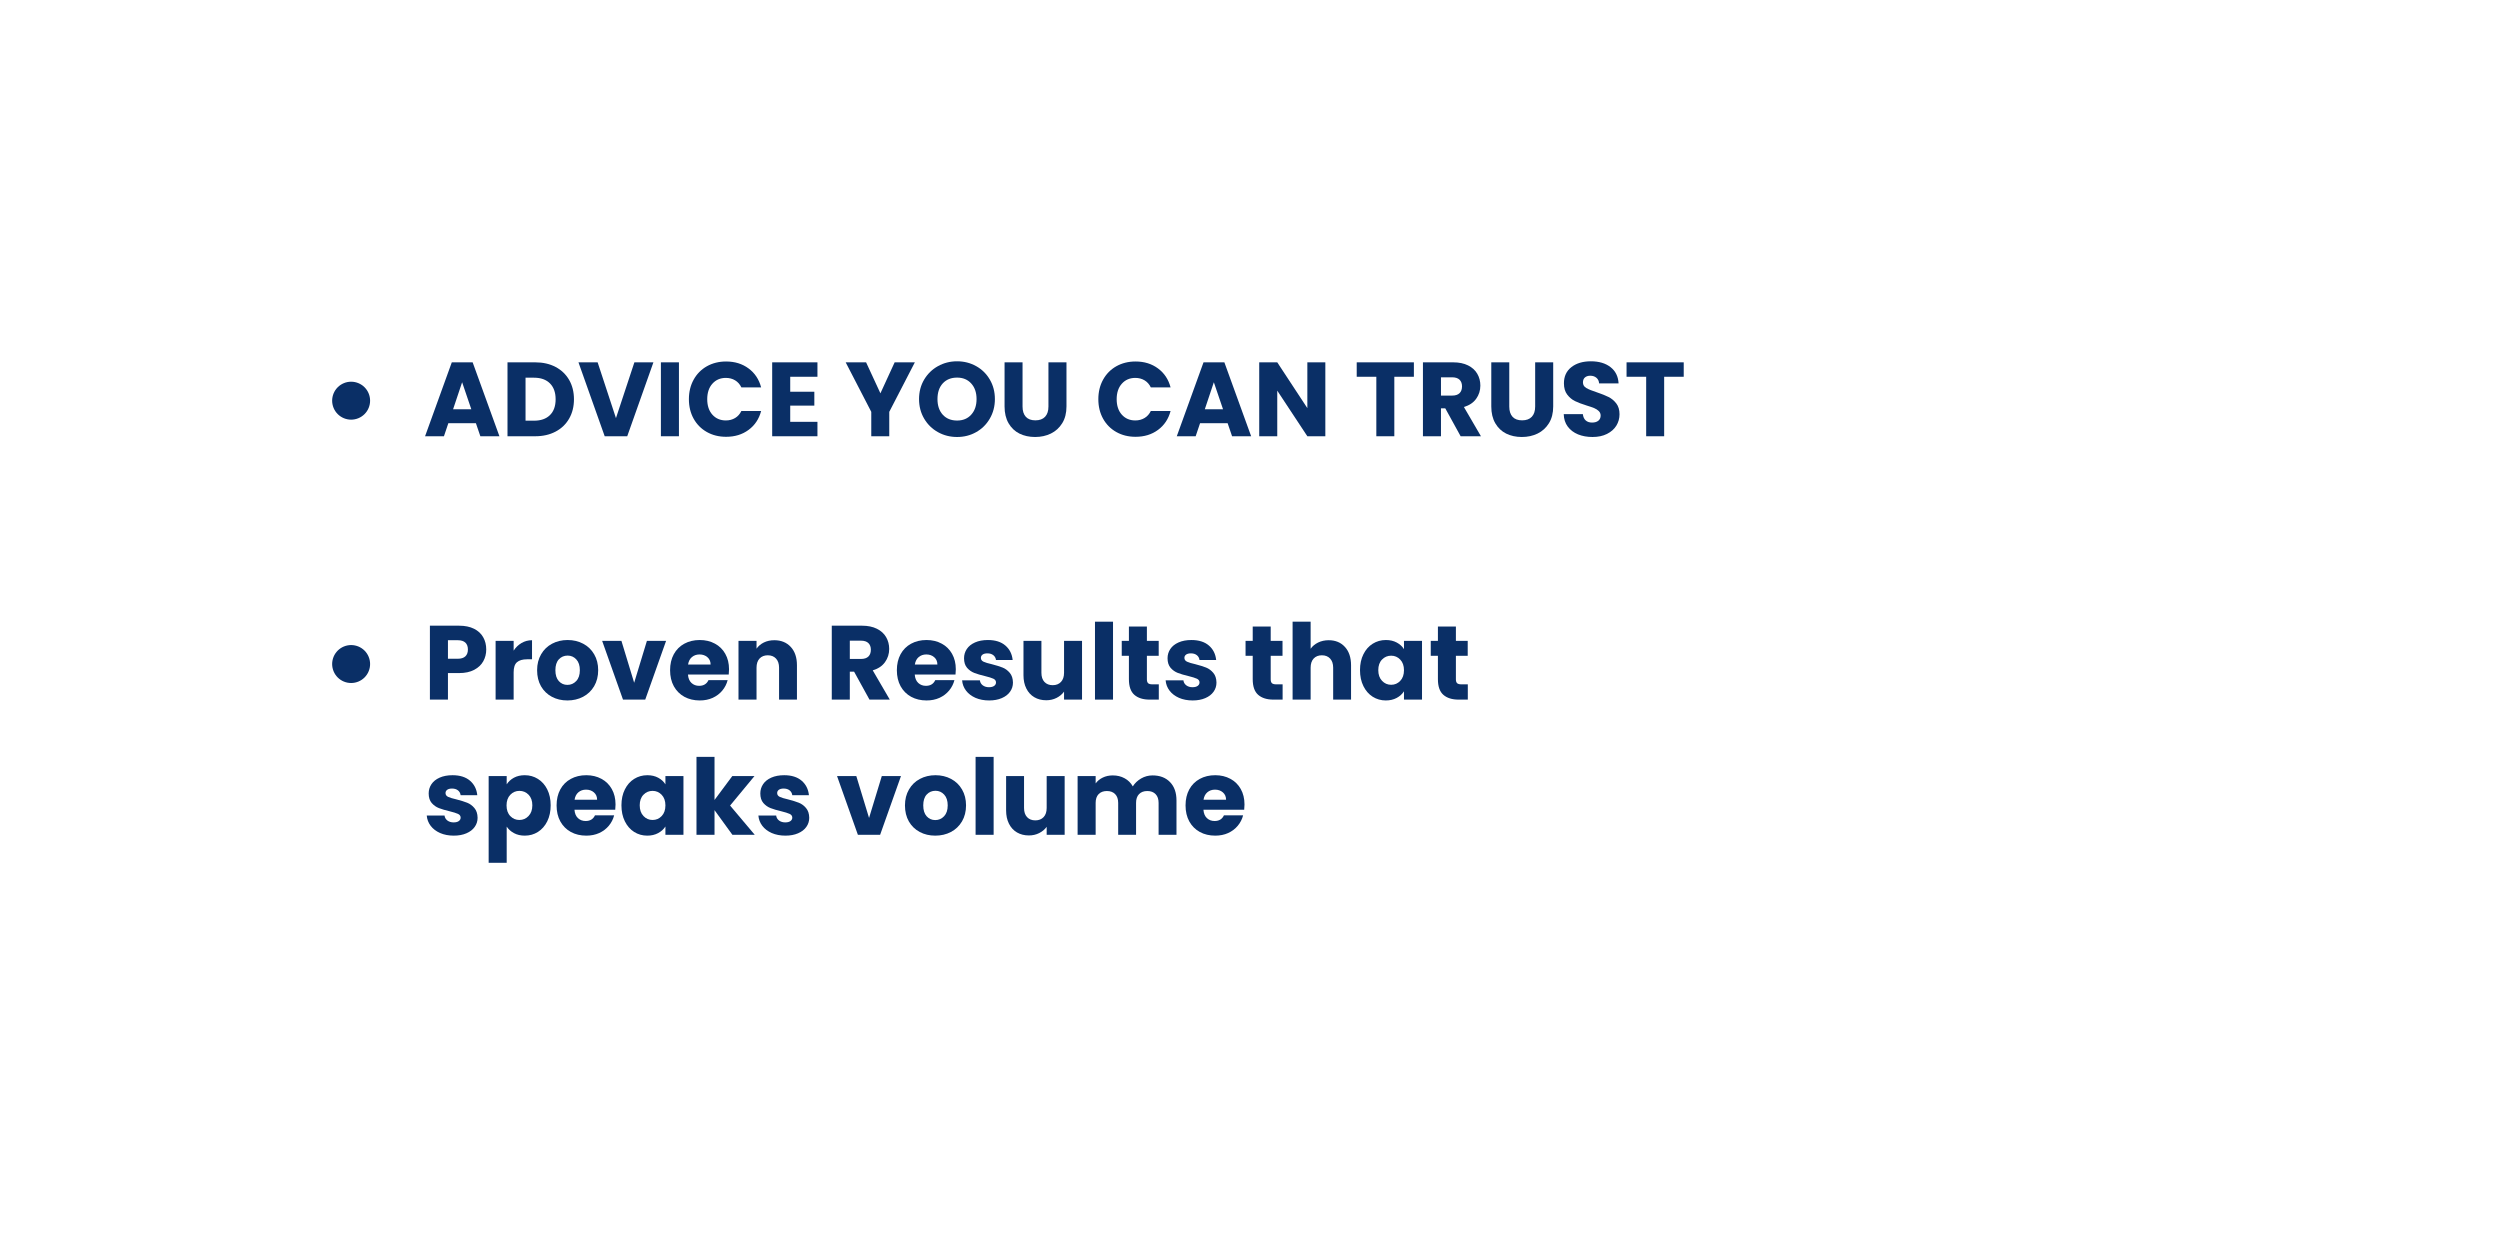 <svg version="1.0" preserveAspectRatio="xMidYMid meet" viewBox="1.296 17.131 790.56 396.9" zoomAndPan="magnify" xmlns:xlink="http://www.w3.org/1999/xlink" xmlns="http://www.w3.org/2000/svg" style="max-height: 500px" width="790.56" height="396.9"><defs><g/></defs><path fill-rule="nonzero" fill-opacity="1" d="M 118.328 143.836 C 118.328 144.23 118.293 144.621 118.215 145.004 C 118.137 145.391 118.023 145.766 117.871 146.133 C 117.723 146.496 117.539 146.84 117.32 147.168 C 117.102 147.496 116.852 147.801 116.574 148.078 C 116.293 148.355 115.992 148.605 115.664 148.824 C 115.336 149.043 114.988 149.227 114.625 149.379 C 114.262 149.527 113.887 149.645 113.5 149.719 C 113.113 149.797 112.723 149.836 112.328 149.836 C 111.938 149.836 111.547 149.797 111.16 149.719 C 110.773 149.645 110.398 149.527 110.035 149.379 C 109.668 149.227 109.324 149.043 108.996 148.824 C 108.668 148.605 108.367 148.355 108.086 148.078 C 107.809 147.801 107.559 147.496 107.34 147.168 C 107.121 146.84 106.938 146.496 106.785 146.133 C 106.637 145.766 106.523 145.391 106.445 145.004 C 106.367 144.621 106.328 144.23 106.328 143.836 C 106.328 143.441 106.367 143.051 106.445 142.664 C 106.523 142.277 106.637 141.902 106.785 141.539 C 106.938 141.176 107.121 140.828 107.34 140.5 C 107.559 140.176 107.809 139.871 108.086 139.594 C 108.367 139.312 108.668 139.066 108.996 138.848 C 109.324 138.629 109.668 138.441 110.035 138.293 C 110.398 138.141 110.773 138.027 111.16 137.949 C 111.547 137.875 111.938 137.836 112.328 137.836 C 112.723 137.836 113.113 137.875 113.5 137.949 C 113.887 138.027 114.262 138.141 114.625 138.293 C 114.988 138.441 115.336 138.629 115.664 138.848 C 115.992 139.066 116.293 139.312 116.574 139.594 C 116.852 139.871 117.102 140.176 117.32 140.5 C 117.539 140.828 117.723 141.176 117.871 141.539 C 118.023 141.902 118.137 142.277 118.215 142.664 C 118.293 143.051 118.328 143.441 118.328 143.836 Z M 118.328 143.836" fill="#0a2f66"/><g fill-opacity="1" fill="#0a2f66"><g transform="translate(135.181, 155.085)"><g><path d="M 16.609 -4.125 L 7.891 -4.125 L 6.5 0 L 0.531 0 L 8.984 -23.375 L 15.578 -23.375 L 24.047 0 L 18.016 0 Z M 15.156 -8.531 L 12.25 -17.078 L 9.391 -8.531 Z M 15.156 -8.531"/></g></g></g><g fill-opacity="1" fill="#0a2f66"><g transform="translate(159.718, 155.085)"><g><path d="M 10.828 -23.375 C 13.285 -23.375 15.438 -22.883 17.281 -21.906 C 19.125 -20.926 20.551 -19.555 21.562 -17.797 C 22.57 -16.035 23.078 -14 23.078 -11.688 C 23.078 -9.395 22.57 -7.363 21.562 -5.594 C 20.551 -3.82 19.117 -2.445 17.266 -1.469 C 15.41 -0.488 13.266 0 10.828 0 L 2.062 0 L 2.062 -23.375 Z M 10.453 -4.922 C 12.609 -4.922 14.285 -5.508 15.484 -6.688 C 16.68 -7.863 17.281 -9.531 17.281 -11.688 C 17.281 -13.844 16.68 -15.52 15.484 -16.719 C 14.285 -17.914 12.609 -18.516 10.453 -18.516 L 7.766 -18.516 L 7.766 -4.922 Z M 10.453 -4.922"/></g></g></g><g fill-opacity="1" fill="#0a2f66"><g transform="translate(183.922, 155.085)"><g><path d="M 24 -23.375 L 15.719 0 L 8.594 0 L 0.297 -23.375 L 6.359 -23.375 L 12.156 -5.734 L 17.984 -23.375 Z M 24 -23.375"/></g></g></g><g fill-opacity="1" fill="#0a2f66"><g transform="translate(208.226, 155.085)"><g><path d="M 7.766 -23.375 L 7.766 0 L 2.062 0 L 2.062 -23.375 Z M 7.766 -23.375"/></g></g></g><g fill-opacity="1" fill="#0a2f66"><g transform="translate(218.048, 155.085)"><g><path d="M 1.094 -11.719 C 1.094 -14.031 1.594 -16.086 2.594 -17.891 C 3.594 -19.703 4.984 -21.113 6.766 -22.125 C 8.555 -23.133 10.586 -23.641 12.859 -23.641 C 15.629 -23.641 18 -22.906 19.969 -21.438 C 21.945 -19.977 23.27 -17.984 23.938 -15.453 L 17.688 -15.453 C 17.219 -16.43 16.555 -17.176 15.703 -17.688 C 14.848 -18.195 13.875 -18.453 12.781 -18.453 C 11.031 -18.453 9.609 -17.836 8.516 -16.609 C 7.43 -15.391 6.891 -13.758 6.891 -11.719 C 6.891 -9.676 7.43 -8.047 8.516 -6.828 C 9.609 -5.609 11.031 -5 12.781 -5 C 13.875 -5 14.848 -5.254 15.703 -5.766 C 16.555 -6.273 17.219 -7.016 17.688 -7.984 L 23.938 -7.984 C 23.27 -5.461 21.945 -3.473 19.969 -2.016 C 18 -0.555 15.629 0.172 12.859 0.172 C 10.586 0.172 8.555 -0.332 6.766 -1.344 C 4.984 -2.352 3.594 -3.754 2.594 -5.547 C 1.594 -7.348 1.094 -9.406 1.094 -11.719 Z M 1.094 -11.719"/></g></g></g><g fill-opacity="1" fill="#0a2f66"><g transform="translate(243.417, 155.085)"><g><path d="M 7.766 -18.812 L 7.766 -14.078 L 15.391 -14.078 L 15.391 -9.688 L 7.766 -9.688 L 7.766 -4.562 L 16.375 -4.562 L 16.375 0 L 2.062 0 L 2.062 -23.375 L 16.375 -23.375 L 16.375 -18.812 Z M 7.766 -18.812"/></g></g></g><g fill-opacity="1" fill="#0a2f66"><g transform="translate(261.428, 155.085)"><g/></g></g><g fill-opacity="1" fill="#0a2f66"><g transform="translate(268.486, 155.085)"><g><path d="M 22.109 -23.375 L 14.016 -7.719 L 14.016 0 L 8.328 0 L 8.328 -7.719 L 0.234 -23.375 L 6.688 -23.375 L 11.219 -13.578 L 15.719 -23.375 Z M 22.109 -23.375"/></g></g></g><g fill-opacity="1" fill="#0a2f66"><g transform="translate(290.826, 155.085)"><g><path d="M 13.125 0.234 C 10.926 0.234 8.91 -0.273 7.078 -1.297 C 5.242 -2.316 3.785 -3.742 2.703 -5.578 C 1.629 -7.41 1.094 -9.469 1.094 -11.75 C 1.094 -14.039 1.629 -16.094 2.703 -17.906 C 3.785 -19.727 5.242 -21.148 7.078 -22.172 C 8.91 -23.191 10.926 -23.703 13.125 -23.703 C 15.32 -23.703 17.332 -23.191 19.156 -22.172 C 20.988 -21.148 22.43 -19.727 23.484 -17.906 C 24.547 -16.094 25.078 -14.039 25.078 -11.75 C 25.078 -9.469 24.539 -7.41 23.469 -5.578 C 22.406 -3.742 20.961 -2.316 19.141 -1.297 C 17.328 -0.273 15.32 0.234 13.125 0.234 Z M 13.125 -4.969 C 14.988 -4.969 16.477 -5.586 17.594 -6.828 C 18.719 -8.066 19.281 -9.707 19.281 -11.75 C 19.281 -13.812 18.719 -15.457 17.594 -16.688 C 16.477 -17.926 14.988 -18.547 13.125 -18.547 C 11.227 -18.547 9.719 -17.938 8.594 -16.719 C 7.477 -15.5 6.922 -13.844 6.922 -11.75 C 6.922 -9.688 7.477 -8.039 8.594 -6.812 C 9.719 -5.582 11.227 -4.969 13.125 -4.969 Z M 13.125 -4.969"/></g></g></g><g fill-opacity="1" fill="#0a2f66"><g transform="translate(316.994, 155.085)"><g><path d="M 7.656 -23.375 L 7.656 -9.391 C 7.656 -7.992 8 -6.914 8.688 -6.156 C 9.375 -5.406 10.383 -5.031 11.719 -5.031 C 13.051 -5.031 14.07 -5.406 14.781 -6.156 C 15.488 -6.914 15.844 -7.992 15.844 -9.391 L 15.844 -23.375 L 21.547 -23.375 L 21.547 -9.422 C 21.547 -7.336 21.098 -5.57 20.203 -4.125 C 19.316 -2.688 18.125 -1.598 16.625 -0.859 C 15.133 -0.129 13.469 0.234 11.625 0.234 C 9.781 0.234 8.129 -0.125 6.672 -0.844 C 5.223 -1.57 4.078 -2.66 3.234 -4.109 C 2.391 -5.566 1.969 -7.336 1.969 -9.422 L 1.969 -23.375 Z M 7.656 -23.375"/></g></g></g><g fill-opacity="1" fill="#0a2f66"><g transform="translate(340.466, 155.085)"><g/></g></g><g fill-opacity="1" fill="#0a2f66"><g transform="translate(347.524, 155.085)"><g><path d="M 1.094 -11.719 C 1.094 -14.031 1.594 -16.086 2.594 -17.891 C 3.594 -19.703 4.984 -21.113 6.766 -22.125 C 8.555 -23.133 10.586 -23.641 12.859 -23.641 C 15.629 -23.641 18 -22.906 19.969 -21.438 C 21.945 -19.977 23.27 -17.984 23.938 -15.453 L 17.688 -15.453 C 17.219 -16.43 16.555 -17.176 15.703 -17.688 C 14.848 -18.195 13.875 -18.453 12.781 -18.453 C 11.031 -18.453 9.609 -17.836 8.516 -16.609 C 7.43 -15.391 6.891 -13.758 6.891 -11.719 C 6.891 -9.676 7.43 -8.047 8.516 -6.828 C 9.609 -5.609 11.031 -5 12.781 -5 C 13.875 -5 14.848 -5.254 15.703 -5.766 C 16.555 -6.273 17.219 -7.016 17.688 -7.984 L 23.938 -7.984 C 23.27 -5.461 21.945 -3.473 19.969 -2.016 C 18 -0.555 15.629 0.172 12.859 0.172 C 10.586 0.172 8.555 -0.332 6.766 -1.344 C 4.984 -2.352 3.594 -3.754 2.594 -5.547 C 1.594 -7.348 1.094 -9.406 1.094 -11.719 Z M 1.094 -11.719"/></g></g></g><g fill-opacity="1" fill="#0a2f66"><g transform="translate(372.893, 155.085)"><g><path d="M 16.609 -4.125 L 7.891 -4.125 L 6.5 0 L 0.531 0 L 8.984 -23.375 L 15.578 -23.375 L 24.047 0 L 18.016 0 Z M 15.156 -8.531 L 12.25 -17.078 L 9.391 -8.531 Z M 15.156 -8.531"/></g></g></g><g fill-opacity="1" fill="#0a2f66"><g transform="translate(397.43, 155.085)"><g><path d="M 22.969 0 L 17.281 0 L 7.766 -14.422 L 7.766 0 L 2.062 0 L 2.062 -23.375 L 7.766 -23.375 L 17.281 -8.891 L 17.281 -23.375 L 22.969 -23.375 Z M 22.969 0"/></g></g></g><g fill-opacity="1" fill="#0a2f66"><g transform="translate(422.467, 155.085)"><g/></g></g><g fill-opacity="1" fill="#0a2f66"><g transform="translate(429.525, 155.085)"><g><path d="M 18.875 -23.375 L 18.875 -18.812 L 12.688 -18.812 L 12.688 0 L 7 0 L 7 -18.812 L 0.797 -18.812 L 0.797 -23.375 Z M 18.875 -23.375"/></g></g></g><g fill-opacity="1" fill="#0a2f66"><g transform="translate(449.201, 155.085)"><g><path d="M 13.984 0 L 9.125 -8.828 L 7.766 -8.828 L 7.766 0 L 2.062 0 L 2.062 -23.375 L 11.625 -23.375 C 13.469 -23.375 15.035 -23.051 16.328 -22.406 C 17.629 -21.758 18.602 -20.875 19.25 -19.75 C 19.895 -18.633 20.219 -17.391 20.219 -16.016 C 20.219 -14.461 19.773 -13.07 18.891 -11.844 C 18.016 -10.625 16.723 -9.758 15.016 -9.25 L 20.406 0 Z M 7.766 -12.859 L 11.281 -12.859 C 12.332 -12.859 13.117 -13.113 13.641 -13.625 C 14.16 -14.133 14.422 -14.852 14.422 -15.781 C 14.422 -16.664 14.16 -17.363 13.641 -17.875 C 13.117 -18.383 12.332 -18.641 11.281 -18.641 L 7.766 -18.641 Z M 7.766 -12.859"/></g></g></g><g fill-opacity="1" fill="#0a2f66"><g transform="translate(470.908, 155.085)"><g><path d="M 7.656 -23.375 L 7.656 -9.391 C 7.656 -7.992 8 -6.914 8.688 -6.156 C 9.375 -5.406 10.383 -5.031 11.719 -5.031 C 13.051 -5.031 14.07 -5.406 14.781 -6.156 C 15.488 -6.914 15.844 -7.992 15.844 -9.391 L 15.844 -23.375 L 21.547 -23.375 L 21.547 -9.422 C 21.547 -7.336 21.098 -5.57 20.203 -4.125 C 19.316 -2.688 18.125 -1.598 16.625 -0.859 C 15.133 -0.129 13.469 0.234 11.625 0.234 C 9.781 0.234 8.129 -0.125 6.672 -0.844 C 5.223 -1.57 4.078 -2.66 3.234 -4.109 C 2.391 -5.566 1.969 -7.336 1.969 -9.422 L 1.969 -23.375 Z M 7.656 -23.375"/></g></g></g><g fill-opacity="1" fill="#0a2f66"><g transform="translate(494.379, 155.085)"><g><path d="M 10.516 0.234 C 8.805 0.234 7.273 -0.039 5.922 -0.594 C 4.566 -1.156 3.484 -1.977 2.672 -3.062 C 1.867 -4.145 1.445 -5.457 1.406 -7 L 7.453 -7 C 7.547 -6.125 7.848 -5.457 8.359 -5 C 8.867 -4.551 9.535 -4.328 10.359 -4.328 C 11.203 -4.328 11.863 -4.52 12.344 -4.906 C 12.832 -5.301 13.078 -5.844 13.078 -6.531 C 13.078 -7.102 12.883 -7.578 12.5 -7.953 C 12.113 -8.336 11.633 -8.648 11.062 -8.891 C 10.5 -9.129 9.695 -9.406 8.656 -9.719 C 7.145 -10.188 5.91 -10.656 4.953 -11.125 C 4.004 -11.594 3.188 -12.281 2.5 -13.188 C 1.812 -14.094 1.469 -15.281 1.469 -16.75 C 1.469 -18.926 2.254 -20.629 3.828 -21.859 C 5.398 -23.086 7.453 -23.703 9.984 -23.703 C 12.555 -23.703 14.629 -23.086 16.203 -21.859 C 17.785 -20.629 18.633 -18.914 18.75 -16.719 L 12.594 -16.719 C 12.539 -17.469 12.258 -18.055 11.75 -18.484 C 11.238 -18.922 10.586 -19.141 9.797 -19.141 C 9.098 -19.141 8.535 -18.957 8.109 -18.594 C 7.691 -18.227 7.484 -17.703 7.484 -17.016 C 7.484 -16.254 7.836 -15.664 8.547 -15.25 C 9.266 -14.832 10.379 -14.379 11.891 -13.891 C 13.398 -13.379 14.625 -12.891 15.562 -12.422 C 16.508 -11.953 17.328 -11.273 18.016 -10.391 C 18.703 -9.504 19.047 -8.359 19.047 -6.953 C 19.047 -5.629 18.707 -4.422 18.031 -3.328 C 17.352 -2.242 16.367 -1.379 15.078 -0.734 C 13.797 -0.086 12.273 0.234 10.516 0.234 Z M 10.516 0.234"/></g></g></g><g fill-opacity="1" fill="#0a2f66"><g transform="translate(514.855, 155.085)"><g><path d="M 18.875 -23.375 L 18.875 -18.812 L 12.688 -18.812 L 12.688 0 L 7 0 L 7 -18.812 L 0.797 -18.812 L 0.797 -23.375 Z M 18.875 -23.375"/></g></g></g><path fill-rule="nonzero" fill-opacity="1" d="M 118.328 227.113 C 118.328 227.508 118.293 227.898 118.215 228.285 C 118.137 228.672 118.023 229.047 117.871 229.41 C 117.723 229.773 117.539 230.121 117.32 230.449 C 117.102 230.777 116.852 231.078 116.574 231.359 C 116.293 231.637 115.992 231.887 115.664 232.105 C 115.336 232.324 114.988 232.508 114.625 232.66 C 114.262 232.809 113.887 232.922 113.5 233 C 113.113 233.078 112.723 233.113 112.328 233.113 C 111.938 233.113 111.547 233.078 111.16 233 C 110.773 232.922 110.398 232.809 110.035 232.66 C 109.668 232.508 109.324 232.324 108.996 232.105 C 108.668 231.887 108.367 231.637 108.086 231.359 C 107.809 231.078 107.559 230.777 107.34 230.449 C 107.121 230.121 106.938 229.773 106.785 229.41 C 106.637 229.047 106.523 228.672 106.445 228.285 C 106.367 227.898 106.328 227.508 106.328 227.113 C 106.328 226.723 106.367 226.332 106.445 225.945 C 106.523 225.559 106.637 225.184 106.785 224.82 C 106.938 224.453 107.121 224.109 107.34 223.781 C 107.559 223.453 107.809 223.152 108.086 222.871 C 108.367 222.594 108.668 222.344 108.996 222.125 C 109.324 221.906 109.668 221.723 110.035 221.57 C 110.398 221.422 110.773 221.309 111.16 221.23 C 111.547 221.152 111.938 221.113 112.328 221.113 C 112.723 221.113 113.113 221.152 113.5 221.23 C 113.887 221.309 114.262 221.422 114.625 221.57 C 114.988 221.723 115.336 221.906 115.664 222.125 C 115.992 222.344 116.293 222.594 116.574 222.871 C 116.852 223.152 117.102 223.453 117.32 223.781 C 117.539 224.109 117.723 224.453 117.871 224.82 C 118.023 225.184 118.137 225.559 118.215 225.945 C 118.293 226.332 118.328 226.723 118.328 227.113 Z M 118.328 227.113" fill="#0a2f66"/><g fill-opacity="1" fill="#0a2f66"><g transform="translate(135.181, 238.365)"><g><path d="M 19.875 -15.844 C 19.875 -14.488 19.562 -13.25 18.938 -12.125 C 18.32 -11.008 17.367 -10.109 16.078 -9.422 C 14.797 -8.734 13.195 -8.391 11.281 -8.391 L 7.766 -8.391 L 7.766 0 L 2.062 0 L 2.062 -23.375 L 11.281 -23.375 C 13.145 -23.375 14.723 -23.051 16.016 -22.406 C 17.305 -21.758 18.27 -20.867 18.906 -19.734 C 19.551 -18.609 19.875 -17.312 19.875 -15.844 Z M 10.859 -12.922 C 11.941 -12.922 12.75 -13.176 13.281 -13.688 C 13.812 -14.195 14.078 -14.914 14.078 -15.844 C 14.078 -16.781 13.812 -17.504 13.281 -18.016 C 12.75 -18.523 11.941 -18.781 10.859 -18.781 L 7.766 -18.781 L 7.766 -12.922 Z M 10.859 -12.922"/></g></g></g><g fill-opacity="1" fill="#0a2f66"><g transform="translate(155.956, 238.365)"><g><path d="M 7.766 -15.484 C 8.422 -16.504 9.25 -17.305 10.25 -17.891 C 11.25 -18.484 12.359 -18.781 13.578 -18.781 L 13.578 -12.75 L 12.016 -12.75 C 10.598 -12.75 9.535 -12.441 8.828 -11.828 C 8.117 -11.223 7.766 -10.156 7.766 -8.625 L 7.766 0 L 2.062 0 L 2.062 -18.578 L 7.766 -18.578 Z M 7.766 -15.484"/></g></g></g><g fill-opacity="1" fill="#0a2f66"><g transform="translate(170.205, 238.365)"><g><path d="M 10.516 0.266 C 8.703 0.266 7.066 -0.117 5.609 -0.891 C 4.148 -1.672 3.004 -2.781 2.172 -4.219 C 1.348 -5.664 0.938 -7.359 0.938 -9.297 C 0.938 -11.203 1.359 -12.879 2.203 -14.328 C 3.047 -15.785 4.195 -16.898 5.656 -17.672 C 7.125 -18.453 8.77 -18.844 10.594 -18.844 C 12.406 -18.844 14.047 -18.453 15.516 -17.672 C 16.984 -16.898 18.141 -15.785 18.984 -14.328 C 19.828 -12.879 20.25 -11.203 20.25 -9.297 C 20.25 -7.379 19.82 -5.691 18.969 -4.234 C 18.113 -2.785 16.945 -1.672 15.469 -0.891 C 13.988 -0.117 12.336 0.266 10.516 0.266 Z M 10.516 -4.656 C 11.609 -4.656 12.535 -5.055 13.297 -5.859 C 14.066 -6.66 14.453 -7.805 14.453 -9.297 C 14.453 -10.773 14.078 -11.914 13.328 -12.719 C 12.586 -13.52 11.676 -13.922 10.594 -13.922 C 9.477 -13.922 8.551 -13.523 7.812 -12.734 C 7.082 -11.941 6.719 -10.797 6.719 -9.297 C 6.719 -7.805 7.078 -6.66 7.797 -5.859 C 8.523 -5.055 9.43 -4.656 10.516 -4.656 Z M 10.516 -4.656"/></g></g></g><g fill-opacity="1" fill="#0a2f66"><g transform="translate(191.413, 238.365)"><g><path d="M 10.422 -5.328 L 14.453 -18.578 L 20.516 -18.578 L 13.922 0 L 6.891 0 L 0.297 -18.578 L 6.391 -18.578 Z M 10.422 -5.328"/></g></g></g><g fill-opacity="1" fill="#0a2f66"><g transform="translate(212.255, 238.365)"><g><path d="M 19.578 -9.594 C 19.578 -9.062 19.547 -8.504 19.484 -7.922 L 6.594 -7.922 C 6.676 -6.766 7.047 -5.879 7.703 -5.266 C 8.359 -4.66 9.164 -4.359 10.125 -4.359 C 11.539 -4.359 12.523 -4.957 13.078 -6.156 L 19.141 -6.156 C 18.828 -4.938 18.266 -3.836 17.453 -2.859 C 16.648 -1.891 15.641 -1.125 14.422 -0.562 C 13.203 -0.008 11.836 0.266 10.328 0.266 C 8.504 0.266 6.879 -0.117 5.453 -0.891 C 4.035 -1.672 2.926 -2.781 2.125 -4.219 C 1.332 -5.664 0.938 -7.359 0.938 -9.297 C 0.938 -11.223 1.328 -12.906 2.109 -14.344 C 2.898 -15.789 4.004 -16.898 5.422 -17.672 C 6.848 -18.453 8.484 -18.844 10.328 -18.844 C 12.117 -18.844 13.711 -18.461 15.109 -17.703 C 16.516 -16.953 17.609 -15.879 18.391 -14.484 C 19.18 -13.086 19.578 -11.457 19.578 -9.594 Z M 13.75 -11.094 C 13.75 -12.062 13.414 -12.832 12.75 -13.406 C 12.082 -13.988 11.25 -14.281 10.25 -14.281 C 9.301 -14.281 8.5 -14.004 7.844 -13.453 C 7.188 -12.898 6.781 -12.113 6.625 -11.094 Z M 13.75 -11.094"/></g></g></g><g fill-opacity="1" fill="#0a2f66"><g transform="translate(232.763, 238.365)"><g><path d="M 13.391 -18.781 C 15.555 -18.781 17.289 -18.07 18.594 -16.656 C 19.895 -15.25 20.547 -13.316 20.547 -10.859 L 20.547 0 L 14.891 0 L 14.891 -10.094 C 14.891 -11.332 14.566 -12.297 13.922 -12.984 C 13.273 -13.672 12.41 -14.016 11.328 -14.016 C 10.234 -14.016 9.363 -13.672 8.719 -12.984 C 8.082 -12.297 7.766 -11.332 7.766 -10.094 L 7.766 0 L 2.062 0 L 2.062 -18.578 L 7.766 -18.578 L 7.766 -16.109 C 8.336 -16.93 9.109 -17.582 10.078 -18.062 C 11.055 -18.539 12.16 -18.781 13.391 -18.781 Z M 13.391 -18.781"/></g></g></g><g fill-opacity="1" fill="#0a2f66"><g transform="translate(255.203, 238.365)"><g/></g></g><g fill-opacity="1" fill="#0a2f66"><g transform="translate(262.261, 238.365)"><g><path d="M 13.984 0 L 9.125 -8.828 L 7.766 -8.828 L 7.766 0 L 2.062 0 L 2.062 -23.375 L 11.625 -23.375 C 13.469 -23.375 15.035 -23.051 16.328 -22.406 C 17.629 -21.758 18.602 -20.875 19.25 -19.75 C 19.895 -18.633 20.219 -17.391 20.219 -16.016 C 20.219 -14.461 19.773 -13.07 18.891 -11.844 C 18.016 -10.625 16.723 -9.758 15.016 -9.25 L 20.406 0 Z M 7.766 -12.859 L 11.281 -12.859 C 12.332 -12.859 13.117 -13.113 13.641 -13.625 C 14.16 -14.133 14.422 -14.852 14.422 -15.781 C 14.422 -16.664 14.16 -17.363 13.641 -17.875 C 13.117 -18.383 12.332 -18.641 11.281 -18.641 L 7.766 -18.641 Z M 7.766 -12.859"/></g></g></g><g fill-opacity="1" fill="#0a2f66"><g transform="translate(283.968, 238.365)"><g><path d="M 19.578 -9.594 C 19.578 -9.062 19.547 -8.504 19.484 -7.922 L 6.594 -7.922 C 6.676 -6.766 7.047 -5.879 7.703 -5.266 C 8.359 -4.66 9.164 -4.359 10.125 -4.359 C 11.539 -4.359 12.523 -4.957 13.078 -6.156 L 19.141 -6.156 C 18.828 -4.938 18.266 -3.836 17.453 -2.859 C 16.648 -1.891 15.641 -1.125 14.422 -0.562 C 13.203 -0.008 11.836 0.266 10.328 0.266 C 8.504 0.266 6.879 -0.117 5.453 -0.891 C 4.035 -1.672 2.926 -2.781 2.125 -4.219 C 1.332 -5.664 0.938 -7.359 0.938 -9.297 C 0.938 -11.223 1.328 -12.906 2.109 -14.344 C 2.898 -15.789 4.004 -16.898 5.422 -17.672 C 6.848 -18.453 8.484 -18.844 10.328 -18.844 C 12.117 -18.844 13.711 -18.461 15.109 -17.703 C 16.516 -16.953 17.609 -15.879 18.391 -14.484 C 19.18 -13.086 19.578 -11.457 19.578 -9.594 Z M 13.75 -11.094 C 13.75 -12.062 13.414 -12.832 12.75 -13.406 C 12.082 -13.988 11.25 -14.281 10.25 -14.281 C 9.301 -14.281 8.5 -14.004 7.844 -13.453 C 7.188 -12.898 6.781 -12.113 6.625 -11.094 Z M 13.75 -11.094"/></g></g></g><g fill-opacity="1" fill="#0a2f66"><g transform="translate(304.476, 238.365)"><g><path d="M 9.625 0.266 C 8 0.266 6.551 -0.008 5.281 -0.562 C 4.02 -1.125 3.023 -1.883 2.297 -2.844 C 1.566 -3.812 1.156 -4.895 1.062 -6.094 L 6.688 -6.094 C 6.758 -5.445 7.062 -4.922 7.594 -4.516 C 8.125 -4.117 8.781 -3.922 9.562 -3.922 C 10.27 -3.922 10.816 -4.062 11.203 -4.344 C 11.586 -4.625 11.781 -4.984 11.781 -5.422 C 11.781 -5.953 11.504 -6.348 10.953 -6.609 C 10.398 -6.867 9.5 -7.148 8.25 -7.453 C 6.926 -7.766 5.816 -8.094 4.922 -8.438 C 4.035 -8.781 3.27 -9.32 2.625 -10.062 C 1.988 -10.812 1.672 -11.816 1.672 -13.078 C 1.672 -14.148 1.961 -15.125 2.547 -16 C 3.129 -16.875 3.992 -17.566 5.141 -18.078 C 6.285 -18.586 7.645 -18.844 9.219 -18.844 C 11.551 -18.844 13.391 -18.266 14.734 -17.109 C 16.078 -15.961 16.848 -14.43 17.047 -12.516 L 11.781 -12.516 C 11.695 -13.16 11.414 -13.672 10.938 -14.047 C 10.457 -14.43 9.832 -14.625 9.062 -14.625 C 8.395 -14.625 7.883 -14.492 7.531 -14.234 C 7.176 -13.973 7 -13.625 7 -13.188 C 7 -12.656 7.281 -12.254 7.844 -11.984 C 8.406 -11.723 9.285 -11.457 10.484 -11.188 C 11.859 -10.832 12.977 -10.484 13.844 -10.141 C 14.719 -9.797 15.477 -9.238 16.125 -8.469 C 16.781 -7.707 17.117 -6.68 17.141 -5.391 C 17.141 -4.305 16.832 -3.336 16.219 -2.484 C 15.613 -1.629 14.738 -0.957 13.594 -0.469 C 12.457 0.02 11.133 0.266 9.625 0.266 Z M 9.625 0.266"/></g></g></g><g fill-opacity="1" fill="#0a2f66"><g transform="translate(323.054, 238.365)"><g><path d="M 20.406 -18.578 L 20.406 0 L 14.719 0 L 14.719 -2.531 C 14.133 -1.707 13.348 -1.047 12.359 -0.547 C 11.379 -0.047 10.289 0.203 9.094 0.203 C 7.664 0.203 6.41 -0.113 5.328 -0.75 C 4.242 -1.383 3.398 -2.301 2.797 -3.5 C 2.191 -4.695 1.891 -6.102 1.891 -7.719 L 1.891 -18.578 L 7.562 -18.578 L 7.562 -8.484 C 7.562 -7.242 7.879 -6.281 8.516 -5.594 C 9.16 -4.906 10.031 -4.562 11.125 -4.562 C 12.227 -4.562 13.102 -4.906 13.75 -5.594 C 14.395 -6.281 14.719 -7.242 14.719 -8.484 L 14.719 -18.578 Z M 20.406 -18.578"/></g></g></g><g fill-opacity="1" fill="#0a2f66"><g transform="translate(345.493, 238.365)"><g><path d="M 7.766 -24.641 L 7.766 0 L 2.062 0 L 2.062 -24.641 Z M 7.766 -24.641"/></g></g></g><g fill-opacity="1" fill="#0a2f66"><g transform="translate(355.315, 238.365)"><g><path d="M 12.422 -4.828 L 12.422 0 L 9.516 0 C 7.453 0 5.844 -0.504 4.688 -1.516 C 3.539 -2.523 2.969 -4.172 2.969 -6.453 L 2.969 -13.844 L 0.703 -13.844 L 0.703 -18.578 L 2.969 -18.578 L 2.969 -23.109 L 8.656 -23.109 L 8.656 -18.578 L 12.391 -18.578 L 12.391 -13.844 L 8.656 -13.844 L 8.656 -6.391 C 8.656 -5.836 8.785 -5.438 9.047 -5.188 C 9.316 -4.945 9.766 -4.828 10.391 -4.828 Z M 12.422 -4.828"/></g></g></g><g fill-opacity="1" fill="#0a2f66"><g transform="translate(368.832, 238.365)"><g><path d="M 9.625 0.266 C 8 0.266 6.551 -0.008 5.281 -0.562 C 4.02 -1.125 3.023 -1.883 2.297 -2.844 C 1.566 -3.812 1.156 -4.895 1.062 -6.094 L 6.688 -6.094 C 6.758 -5.445 7.062 -4.922 7.594 -4.516 C 8.125 -4.117 8.781 -3.922 9.562 -3.922 C 10.27 -3.922 10.816 -4.062 11.203 -4.344 C 11.586 -4.625 11.781 -4.984 11.781 -5.422 C 11.781 -5.953 11.504 -6.348 10.953 -6.609 C 10.398 -6.867 9.5 -7.148 8.25 -7.453 C 6.926 -7.766 5.816 -8.094 4.922 -8.438 C 4.035 -8.781 3.27 -9.32 2.625 -10.062 C 1.988 -10.812 1.672 -11.816 1.672 -13.078 C 1.672 -14.148 1.961 -15.125 2.547 -16 C 3.129 -16.875 3.992 -17.566 5.141 -18.078 C 6.285 -18.586 7.645 -18.844 9.219 -18.844 C 11.551 -18.844 13.391 -18.266 14.734 -17.109 C 16.078 -15.961 16.848 -14.43 17.047 -12.516 L 11.781 -12.516 C 11.695 -13.16 11.414 -13.672 10.938 -14.047 C 10.457 -14.43 9.832 -14.625 9.062 -14.625 C 8.395 -14.625 7.883 -14.492 7.531 -14.234 C 7.176 -13.973 7 -13.625 7 -13.188 C 7 -12.656 7.281 -12.254 7.844 -11.984 C 8.406 -11.723 9.285 -11.457 10.484 -11.188 C 11.859 -10.832 12.977 -10.484 13.844 -10.141 C 14.719 -9.797 15.477 -9.238 16.125 -8.469 C 16.781 -7.707 17.117 -6.68 17.141 -5.391 C 17.141 -4.305 16.832 -3.336 16.219 -2.484 C 15.613 -1.629 14.738 -0.957 13.594 -0.469 C 12.457 0.02 11.133 0.266 9.625 0.266 Z M 9.625 0.266"/></g></g></g><g fill-opacity="1" fill="#0a2f66"><g transform="translate(387.409, 238.365)"><g/></g></g><g fill-opacity="1" fill="#0a2f66"><g transform="translate(394.467, 238.365)"><g><path d="M 12.422 -4.828 L 12.422 0 L 9.516 0 C 7.453 0 5.844 -0.504 4.688 -1.516 C 3.539 -2.523 2.969 -4.172 2.969 -6.453 L 2.969 -13.844 L 0.703 -13.844 L 0.703 -18.578 L 2.969 -18.578 L 2.969 -23.109 L 8.656 -23.109 L 8.656 -18.578 L 12.391 -18.578 L 12.391 -13.844 L 8.656 -13.844 L 8.656 -6.391 C 8.656 -5.836 8.785 -5.438 9.047 -5.188 C 9.316 -4.945 9.766 -4.828 10.391 -4.828 Z M 12.422 -4.828"/></g></g></g><g fill-opacity="1" fill="#0a2f66"><g transform="translate(407.984, 238.365)"><g><path d="M 13.484 -18.781 C 15.617 -18.781 17.328 -18.07 18.609 -16.656 C 19.898 -15.25 20.547 -13.316 20.547 -10.859 L 20.547 0 L 14.891 0 L 14.891 -10.094 C 14.891 -11.332 14.566 -12.297 13.922 -12.984 C 13.273 -13.672 12.41 -14.016 11.328 -14.016 C 10.234 -14.016 9.363 -13.672 8.719 -12.984 C 8.082 -12.297 7.766 -11.332 7.766 -10.094 L 7.766 0 L 2.062 0 L 2.062 -24.641 L 7.766 -24.641 L 7.766 -16.078 C 8.336 -16.898 9.125 -17.555 10.125 -18.047 C 11.125 -18.535 12.242 -18.781 13.484 -18.781 Z M 13.484 -18.781"/></g></g></g><g fill-opacity="1" fill="#0a2f66"><g transform="translate(430.424, 238.365)"><g><path d="M 0.938 -9.328 C 0.938 -11.234 1.297 -12.906 2.016 -14.344 C 2.734 -15.789 3.711 -16.898 4.953 -17.672 C 6.203 -18.453 7.594 -18.844 9.125 -18.844 C 10.438 -18.844 11.582 -18.578 12.562 -18.047 C 13.551 -17.516 14.312 -16.816 14.844 -15.953 L 14.844 -18.578 L 20.547 -18.578 L 20.547 0 L 14.844 0 L 14.844 -2.625 C 14.289 -1.758 13.52 -1.062 12.531 -0.531 C 11.539 0 10.395 0.266 9.094 0.266 C 7.582 0.266 6.203 -0.125 4.953 -0.906 C 3.711 -1.695 2.734 -2.816 2.016 -4.266 C 1.297 -5.723 0.938 -7.41 0.938 -9.328 Z M 14.844 -9.297 C 14.844 -10.711 14.445 -11.832 13.656 -12.656 C 12.875 -13.477 11.914 -13.891 10.781 -13.891 C 9.656 -13.891 8.695 -13.484 7.906 -12.672 C 7.113 -11.859 6.719 -10.742 6.719 -9.328 C 6.719 -7.898 7.113 -6.77 7.906 -5.938 C 8.695 -5.102 9.656 -4.688 10.781 -4.688 C 11.914 -4.688 12.875 -5.098 13.656 -5.922 C 14.445 -6.742 14.844 -7.867 14.844 -9.297 Z M 14.844 -9.297"/></g></g></g><g fill-opacity="1" fill="#0a2f66"><g transform="translate(453.03, 238.365)"><g><path d="M 12.422 -4.828 L 12.422 0 L 9.516 0 C 7.453 0 5.844 -0.504 4.688 -1.516 C 3.539 -2.523 2.969 -4.172 2.969 -6.453 L 2.969 -13.844 L 0.703 -13.844 L 0.703 -18.578 L 2.969 -18.578 L 2.969 -23.109 L 8.656 -23.109 L 8.656 -18.578 L 12.391 -18.578 L 12.391 -13.844 L 8.656 -13.844 L 8.656 -6.391 C 8.656 -5.836 8.785 -5.438 9.047 -5.188 C 9.316 -4.945 9.766 -4.828 10.391 -4.828 Z M 12.422 -4.828"/></g></g></g><g fill-opacity="1" fill="#0a2f66"><g transform="translate(135.181, 281.115)"><g><path d="M 9.625 0.266 C 8 0.266 6.551 -0.008 5.281 -0.562 C 4.02 -1.125 3.023 -1.883 2.297 -2.844 C 1.566 -3.812 1.156 -4.895 1.062 -6.094 L 6.688 -6.094 C 6.758 -5.445 7.062 -4.922 7.594 -4.516 C 8.125 -4.117 8.781 -3.922 9.562 -3.922 C 10.27 -3.922 10.816 -4.062 11.203 -4.344 C 11.586 -4.625 11.781 -4.984 11.781 -5.422 C 11.781 -5.953 11.504 -6.348 10.953 -6.609 C 10.398 -6.867 9.5 -7.148 8.25 -7.453 C 6.926 -7.766 5.816 -8.094 4.922 -8.438 C 4.035 -8.781 3.27 -9.32 2.625 -10.062 C 1.988 -10.812 1.672 -11.816 1.672 -13.078 C 1.672 -14.148 1.961 -15.125 2.547 -16 C 3.129 -16.875 3.992 -17.566 5.141 -18.078 C 6.285 -18.586 7.645 -18.844 9.219 -18.844 C 11.551 -18.844 13.391 -18.266 14.734 -17.109 C 16.078 -15.961 16.848 -14.43 17.047 -12.516 L 11.781 -12.516 C 11.695 -13.16 11.414 -13.672 10.938 -14.047 C 10.457 -14.43 9.832 -14.625 9.062 -14.625 C 8.395 -14.625 7.883 -14.492 7.531 -14.234 C 7.176 -13.973 7 -13.625 7 -13.188 C 7 -12.656 7.281 -12.254 7.844 -11.984 C 8.406 -11.723 9.285 -11.457 10.484 -11.188 C 11.859 -10.832 12.977 -10.484 13.844 -10.141 C 14.719 -9.797 15.477 -9.238 16.125 -8.469 C 16.781 -7.707 17.117 -6.68 17.141 -5.391 C 17.141 -4.305 16.832 -3.336 16.219 -2.484 C 15.613 -1.629 14.738 -0.957 13.594 -0.469 C 12.457 0.02 11.133 0.266 9.625 0.266 Z M 9.625 0.266"/></g></g></g><g fill-opacity="1" fill="#0a2f66"><g transform="translate(153.759, 281.115)"><g><path d="M 7.766 -15.953 C 8.316 -16.816 9.078 -17.516 10.047 -18.047 C 11.023 -18.578 12.172 -18.844 13.484 -18.844 C 15.016 -18.844 16.398 -18.453 17.641 -17.672 C 18.891 -16.898 19.875 -15.789 20.594 -14.344 C 21.312 -12.906 21.672 -11.234 21.672 -9.328 C 21.672 -7.41 21.312 -5.723 20.594 -4.266 C 19.875 -2.816 18.891 -1.695 17.641 -0.906 C 16.398 -0.125 15.016 0.266 13.484 0.266 C 12.191 0.266 11.051 0 10.062 -0.531 C 9.082 -1.062 8.316 -1.75 7.766 -2.594 L 7.766 8.859 L 2.062 8.859 L 2.062 -18.578 L 7.766 -18.578 Z M 15.875 -9.328 C 15.875 -10.742 15.477 -11.859 14.688 -12.672 C 13.906 -13.484 12.938 -13.891 11.781 -13.891 C 10.656 -13.891 9.695 -13.477 8.906 -12.656 C 8.113 -11.832 7.719 -10.711 7.719 -9.297 C 7.719 -7.867 8.113 -6.742 8.906 -5.922 C 9.695 -5.098 10.656 -4.688 11.781 -4.688 C 12.914 -4.688 13.879 -5.102 14.672 -5.938 C 15.473 -6.77 15.875 -7.898 15.875 -9.328 Z M 15.875 -9.328"/></g></g></g><g fill-opacity="1" fill="#0a2f66"><g transform="translate(176.365, 281.115)"><g><path d="M 19.578 -9.594 C 19.578 -9.062 19.547 -8.504 19.484 -7.922 L 6.594 -7.922 C 6.676 -6.766 7.047 -5.879 7.703 -5.266 C 8.359 -4.66 9.164 -4.359 10.125 -4.359 C 11.539 -4.359 12.523 -4.957 13.078 -6.156 L 19.141 -6.156 C 18.828 -4.938 18.266 -3.836 17.453 -2.859 C 16.648 -1.891 15.641 -1.125 14.422 -0.562 C 13.203 -0.008 11.836 0.266 10.328 0.266 C 8.504 0.266 6.879 -0.117 5.453 -0.891 C 4.035 -1.672 2.926 -2.781 2.125 -4.219 C 1.332 -5.664 0.938 -7.359 0.938 -9.297 C 0.938 -11.223 1.328 -12.906 2.109 -14.344 C 2.898 -15.789 4.004 -16.898 5.422 -17.672 C 6.848 -18.453 8.484 -18.844 10.328 -18.844 C 12.117 -18.844 13.711 -18.461 15.109 -17.703 C 16.516 -16.953 17.609 -15.879 18.391 -14.484 C 19.18 -13.086 19.578 -11.457 19.578 -9.594 Z M 13.75 -11.094 C 13.75 -12.062 13.414 -12.832 12.75 -13.406 C 12.082 -13.988 11.25 -14.281 10.25 -14.281 C 9.301 -14.281 8.5 -14.004 7.844 -13.453 C 7.188 -12.898 6.781 -12.113 6.625 -11.094 Z M 13.75 -11.094"/></g></g></g><g fill-opacity="1" fill="#0a2f66"><g transform="translate(196.873, 281.115)"><g><path d="M 0.938 -9.328 C 0.938 -11.234 1.297 -12.906 2.016 -14.344 C 2.734 -15.789 3.711 -16.898 4.953 -17.672 C 6.203 -18.453 7.594 -18.844 9.125 -18.844 C 10.438 -18.844 11.582 -18.578 12.562 -18.047 C 13.551 -17.516 14.312 -16.816 14.844 -15.953 L 14.844 -18.578 L 20.547 -18.578 L 20.547 0 L 14.844 0 L 14.844 -2.625 C 14.289 -1.758 13.52 -1.062 12.531 -0.531 C 11.539 0 10.395 0.266 9.094 0.266 C 7.582 0.266 6.203 -0.125 4.953 -0.906 C 3.711 -1.695 2.734 -2.816 2.016 -4.266 C 1.297 -5.723 0.938 -7.41 0.938 -9.328 Z M 14.844 -9.297 C 14.844 -10.711 14.445 -11.832 13.656 -12.656 C 12.875 -13.477 11.914 -13.891 10.781 -13.891 C 9.656 -13.891 8.695 -13.484 7.906 -12.672 C 7.113 -11.859 6.719 -10.742 6.719 -9.328 C 6.719 -7.898 7.113 -6.77 7.906 -5.938 C 8.695 -5.102 9.656 -4.688 10.781 -4.688 C 11.914 -4.688 12.875 -5.098 13.656 -5.922 C 14.445 -6.742 14.844 -7.867 14.844 -9.297 Z M 14.844 -9.297"/></g></g></g><g fill-opacity="1" fill="#0a2f66"><g transform="translate(219.479, 281.115)"><g><path d="M 13.422 0 L 7.766 -7.797 L 7.766 0 L 2.062 0 L 2.062 -24.641 L 7.766 -24.641 L 7.766 -11.016 L 13.391 -18.578 L 20.406 -18.578 L 12.688 -9.25 L 20.484 0 Z M 13.422 0"/></g></g></g><g fill-opacity="1" fill="#0a2f66"><g transform="translate(240.054, 281.115)"><g><path d="M 9.625 0.266 C 8 0.266 6.551 -0.008 5.281 -0.562 C 4.02 -1.125 3.023 -1.883 2.297 -2.844 C 1.566 -3.812 1.156 -4.895 1.062 -6.094 L 6.688 -6.094 C 6.758 -5.445 7.062 -4.922 7.594 -4.516 C 8.125 -4.117 8.781 -3.922 9.562 -3.922 C 10.27 -3.922 10.816 -4.062 11.203 -4.344 C 11.586 -4.625 11.781 -4.984 11.781 -5.422 C 11.781 -5.953 11.504 -6.348 10.953 -6.609 C 10.398 -6.867 9.5 -7.148 8.25 -7.453 C 6.926 -7.766 5.816 -8.094 4.922 -8.438 C 4.035 -8.781 3.27 -9.32 2.625 -10.062 C 1.988 -10.812 1.672 -11.816 1.672 -13.078 C 1.672 -14.148 1.961 -15.125 2.547 -16 C 3.129 -16.875 3.992 -17.566 5.141 -18.078 C 6.285 -18.586 7.645 -18.844 9.219 -18.844 C 11.551 -18.844 13.391 -18.266 14.734 -17.109 C 16.078 -15.961 16.848 -14.43 17.047 -12.516 L 11.781 -12.516 C 11.695 -13.16 11.414 -13.672 10.938 -14.047 C 10.457 -14.43 9.832 -14.625 9.062 -14.625 C 8.395 -14.625 7.883 -14.492 7.531 -14.234 C 7.176 -13.973 7 -13.625 7 -13.188 C 7 -12.656 7.281 -12.254 7.844 -11.984 C 8.406 -11.723 9.285 -11.457 10.484 -11.188 C 11.859 -10.832 12.977 -10.484 13.844 -10.141 C 14.719 -9.797 15.477 -9.238 16.125 -8.469 C 16.781 -7.707 17.117 -6.68 17.141 -5.391 C 17.141 -4.305 16.832 -3.336 16.219 -2.484 C 15.613 -1.629 14.738 -0.957 13.594 -0.469 C 12.457 0.02 11.133 0.266 9.625 0.266 Z M 9.625 0.266"/></g></g></g><g fill-opacity="1" fill="#0a2f66"><g transform="translate(258.632, 281.115)"><g/></g></g><g fill-opacity="1" fill="#0a2f66"><g transform="translate(265.69, 281.115)"><g><path d="M 10.422 -5.328 L 14.453 -18.578 L 20.516 -18.578 L 13.922 0 L 6.891 0 L 0.297 -18.578 L 6.391 -18.578 Z M 10.422 -5.328"/></g></g></g><g fill-opacity="1" fill="#0a2f66"><g transform="translate(286.531, 281.115)"><g><path d="M 10.516 0.266 C 8.703 0.266 7.066 -0.117 5.609 -0.891 C 4.148 -1.672 3.004 -2.781 2.172 -4.219 C 1.348 -5.664 0.938 -7.359 0.938 -9.297 C 0.938 -11.203 1.359 -12.879 2.203 -14.328 C 3.047 -15.785 4.195 -16.898 5.656 -17.672 C 7.125 -18.453 8.77 -18.844 10.594 -18.844 C 12.406 -18.844 14.047 -18.453 15.516 -17.672 C 16.984 -16.898 18.141 -15.785 18.984 -14.328 C 19.828 -12.879 20.25 -11.203 20.25 -9.297 C 20.25 -7.379 19.82 -5.691 18.969 -4.234 C 18.113 -2.785 16.945 -1.672 15.469 -0.891 C 13.988 -0.117 12.336 0.266 10.516 0.266 Z M 10.516 -4.656 C 11.609 -4.656 12.535 -5.055 13.297 -5.859 C 14.066 -6.66 14.453 -7.805 14.453 -9.297 C 14.453 -10.773 14.078 -11.914 13.328 -12.719 C 12.586 -13.52 11.676 -13.922 10.594 -13.922 C 9.477 -13.922 8.551 -13.523 7.812 -12.734 C 7.082 -11.941 6.719 -10.797 6.719 -9.297 C 6.719 -7.805 7.078 -6.66 7.797 -5.859 C 8.523 -5.055 9.43 -4.656 10.516 -4.656 Z M 10.516 -4.656"/></g></g></g><g fill-opacity="1" fill="#0a2f66"><g transform="translate(307.739, 281.115)"><g><path d="M 7.766 -24.641 L 7.766 0 L 2.062 0 L 2.062 -24.641 Z M 7.766 -24.641"/></g></g></g><g fill-opacity="1" fill="#0a2f66"><g transform="translate(317.56, 281.115)"><g><path d="M 20.406 -18.578 L 20.406 0 L 14.719 0 L 14.719 -2.531 C 14.133 -1.707 13.348 -1.047 12.359 -0.547 C 11.379 -0.047 10.289 0.203 9.094 0.203 C 7.664 0.203 6.41 -0.113 5.328 -0.75 C 4.242 -1.383 3.398 -2.301 2.797 -3.5 C 2.191 -4.695 1.891 -6.102 1.891 -7.719 L 1.891 -18.578 L 7.562 -18.578 L 7.562 -8.484 C 7.562 -7.242 7.879 -6.281 8.516 -5.594 C 9.16 -4.906 10.031 -4.562 11.125 -4.562 C 12.227 -4.562 13.102 -4.906 13.75 -5.594 C 14.395 -6.281 14.719 -7.242 14.719 -8.484 L 14.719 -18.578 Z M 20.406 -18.578"/></g></g></g><g fill-opacity="1" fill="#0a2f66"><g transform="translate(340, 281.115)"><g><path d="M 25.766 -18.781 C 28.078 -18.781 29.914 -18.078 31.281 -16.672 C 32.645 -15.273 33.328 -13.336 33.328 -10.859 L 33.328 0 L 27.672 0 L 27.672 -10.094 C 27.672 -11.289 27.352 -12.211 26.719 -12.859 C 26.082 -13.516 25.211 -13.844 24.109 -13.844 C 22.992 -13.844 22.117 -13.516 21.484 -12.859 C 20.859 -12.211 20.547 -11.289 20.547 -10.094 L 20.547 0 L 14.891 0 L 14.891 -10.094 C 14.891 -11.289 14.57 -12.211 13.938 -12.859 C 13.301 -13.516 12.43 -13.844 11.328 -13.844 C 10.211 -13.844 9.336 -13.516 8.703 -12.859 C 8.078 -12.211 7.766 -11.289 7.766 -10.094 L 7.766 0 L 2.062 0 L 2.062 -18.578 L 7.766 -18.578 L 7.766 -16.25 C 8.336 -17.031 9.086 -17.645 10.016 -18.094 C 10.953 -18.551 12.008 -18.781 13.188 -18.781 C 14.582 -18.781 15.828 -18.477 16.922 -17.875 C 18.023 -17.281 18.891 -16.426 19.516 -15.312 C 20.16 -16.332 21.035 -17.164 22.141 -17.812 C 23.254 -18.457 24.461 -18.781 25.766 -18.781 Z M 25.766 -18.781"/></g></g></g><g fill-opacity="1" fill="#0a2f66"><g transform="translate(375.257, 281.115)"><g><path d="M 19.578 -9.594 C 19.578 -9.062 19.547 -8.504 19.484 -7.922 L 6.594 -7.922 C 6.676 -6.766 7.047 -5.879 7.703 -5.266 C 8.359 -4.66 9.164 -4.359 10.125 -4.359 C 11.539 -4.359 12.523 -4.957 13.078 -6.156 L 19.141 -6.156 C 18.828 -4.938 18.266 -3.836 17.453 -2.859 C 16.648 -1.891 15.641 -1.125 14.422 -0.562 C 13.203 -0.008 11.836 0.266 10.328 0.266 C 8.504 0.266 6.879 -0.117 5.453 -0.891 C 4.035 -1.672 2.926 -2.781 2.125 -4.219 C 1.332 -5.664 0.938 -7.359 0.938 -9.297 C 0.938 -11.223 1.328 -12.906 2.109 -14.344 C 2.898 -15.789 4.004 -16.898 5.422 -17.672 C 6.848 -18.453 8.484 -18.844 10.328 -18.844 C 12.117 -18.844 13.711 -18.461 15.109 -17.703 C 16.516 -16.953 17.609 -15.879 18.391 -14.484 C 19.18 -13.086 19.578 -11.457 19.578 -9.594 Z M 13.75 -11.094 C 13.75 -12.062 13.414 -12.832 12.75 -13.406 C 12.082 -13.988 11.25 -14.281 10.25 -14.281 C 9.301 -14.281 8.5 -14.004 7.844 -13.453 C 7.188 -12.898 6.781 -12.113 6.625 -11.094 Z M 13.75 -11.094"/></g></g></g></svg>